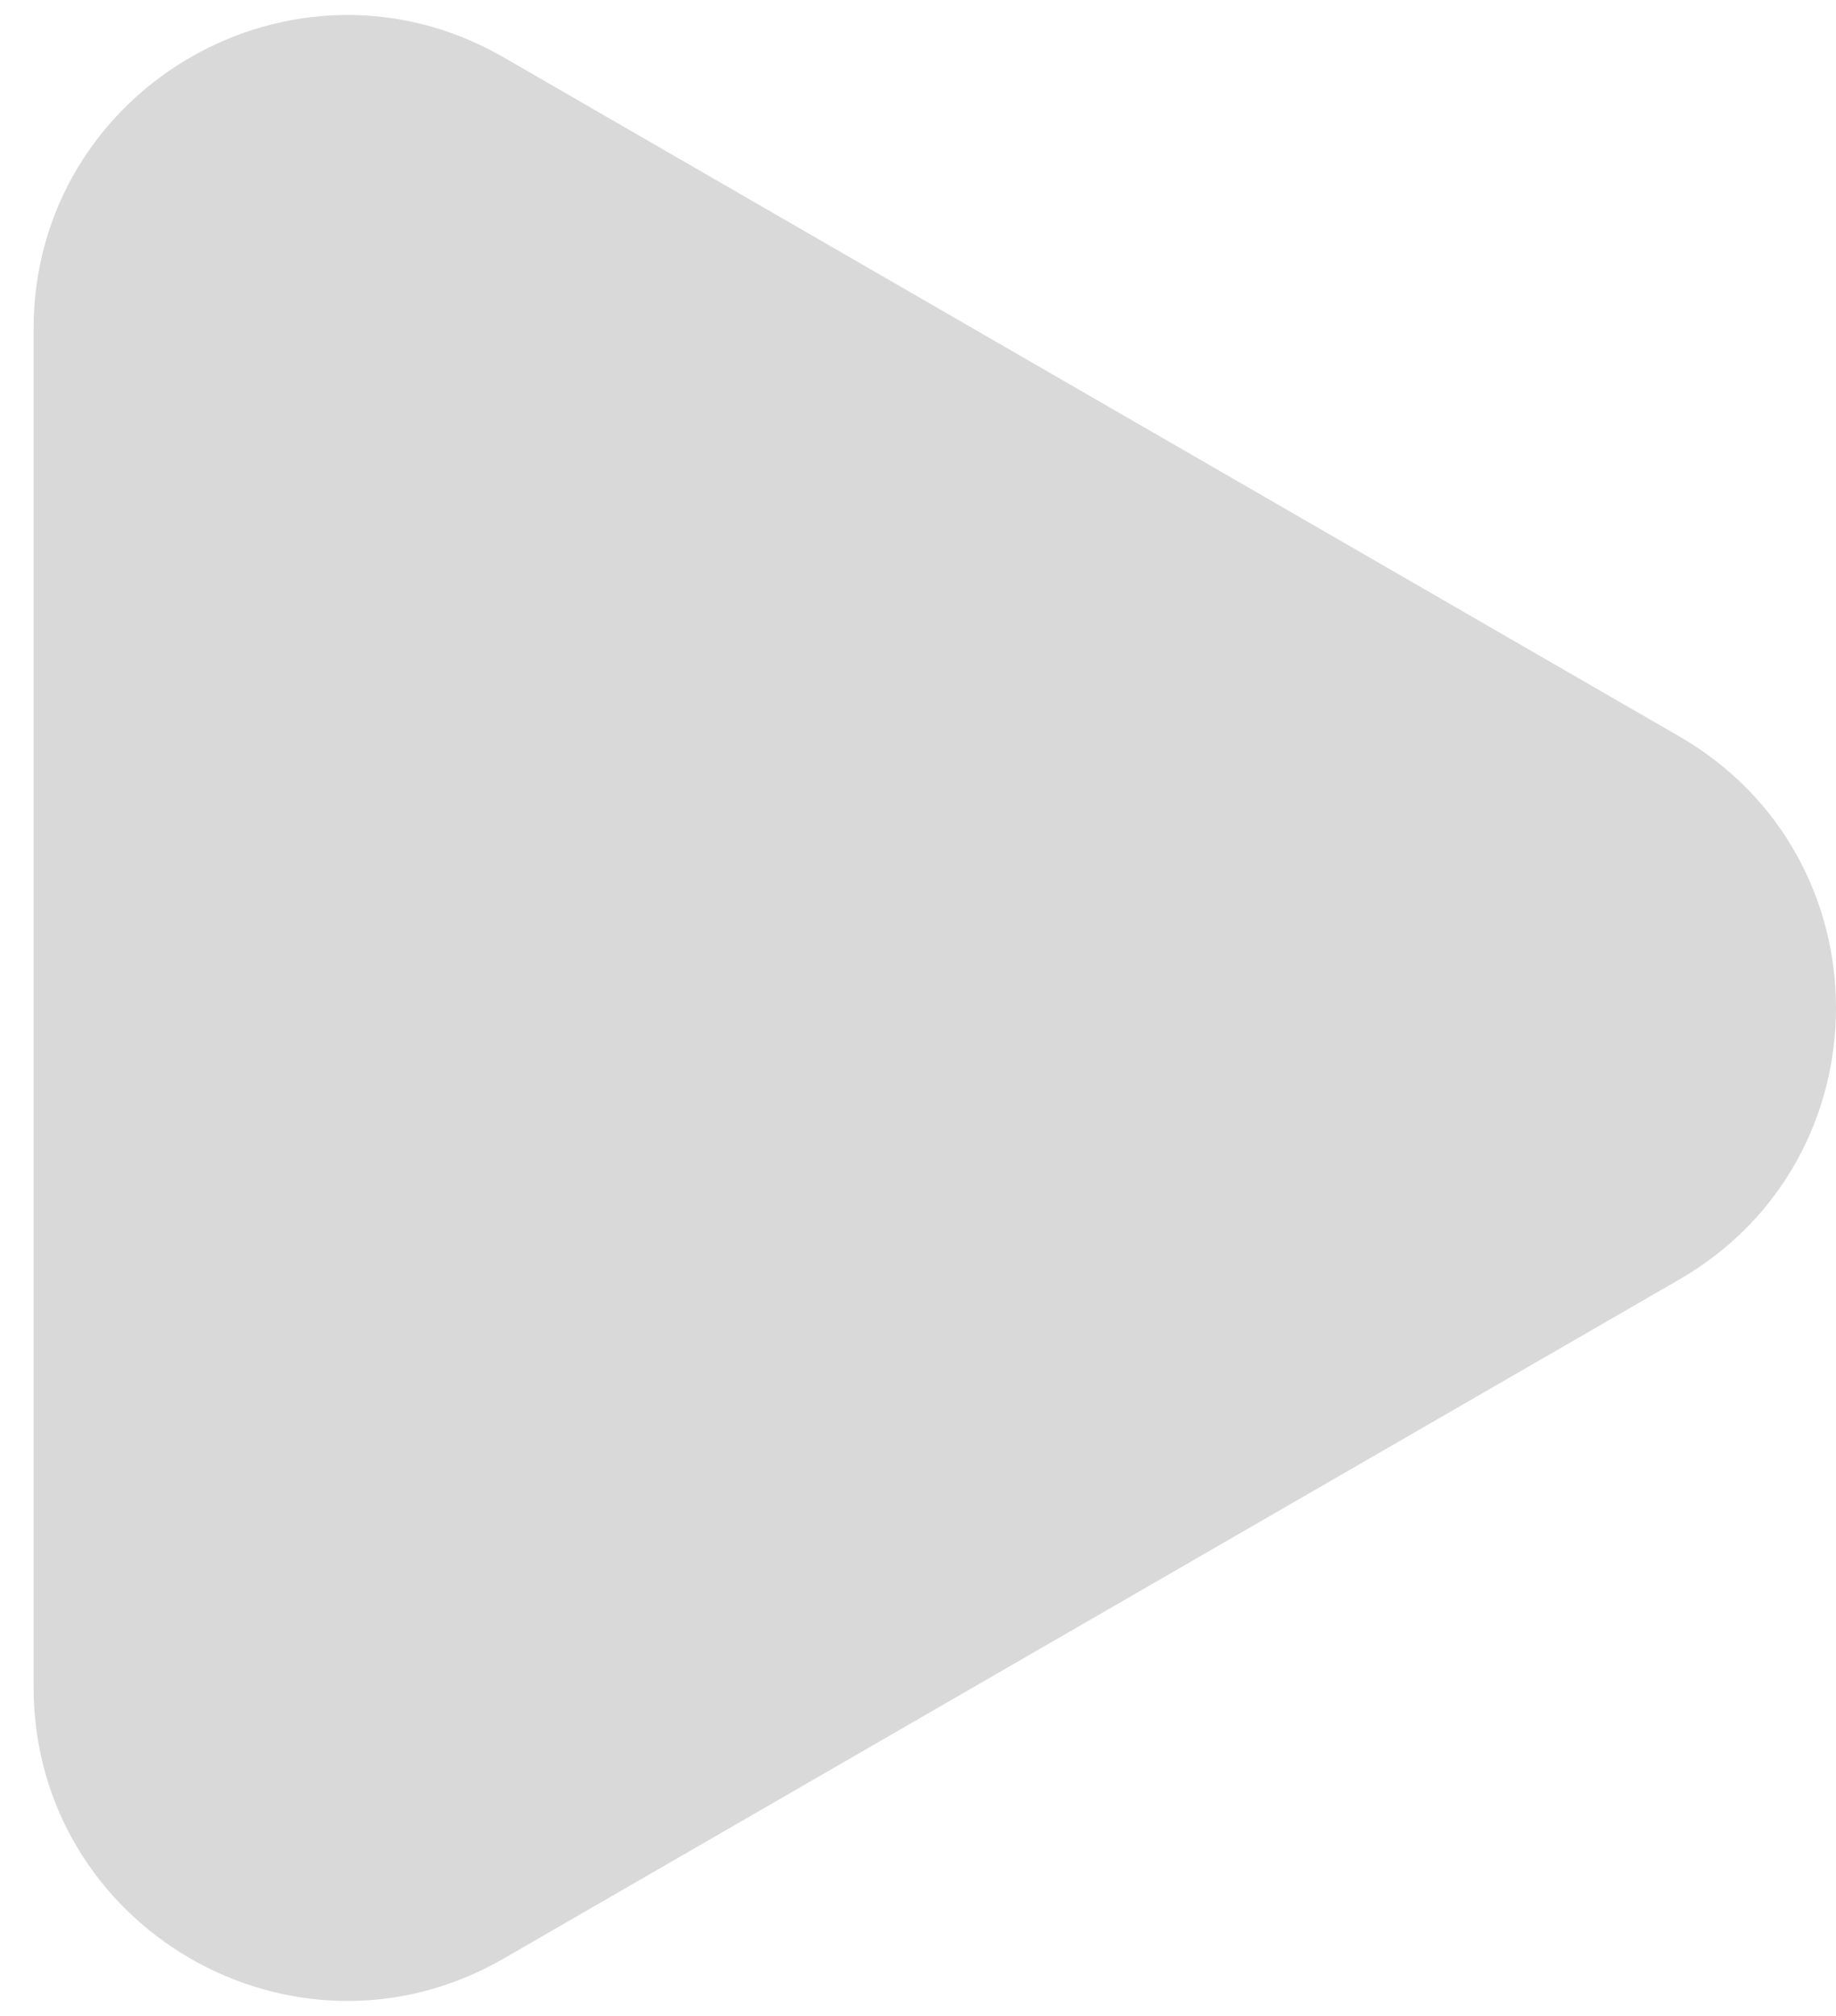 <svg width="41" height="45" viewBox="0 0 41 45" fill="none" xmlns="http://www.w3.org/2000/svg">
<path d="M37.5 16.438C42.167 19.132 42.167 25.868 37.5 28.562L11.25 43.718C6.583 46.412 0.75 43.044 0.75 37.655L0.75 7.345C0.75 1.956 6.583 -1.412 11.25 1.282L37.5 16.438Z" fill="#D9D9D9"/>
</svg>
